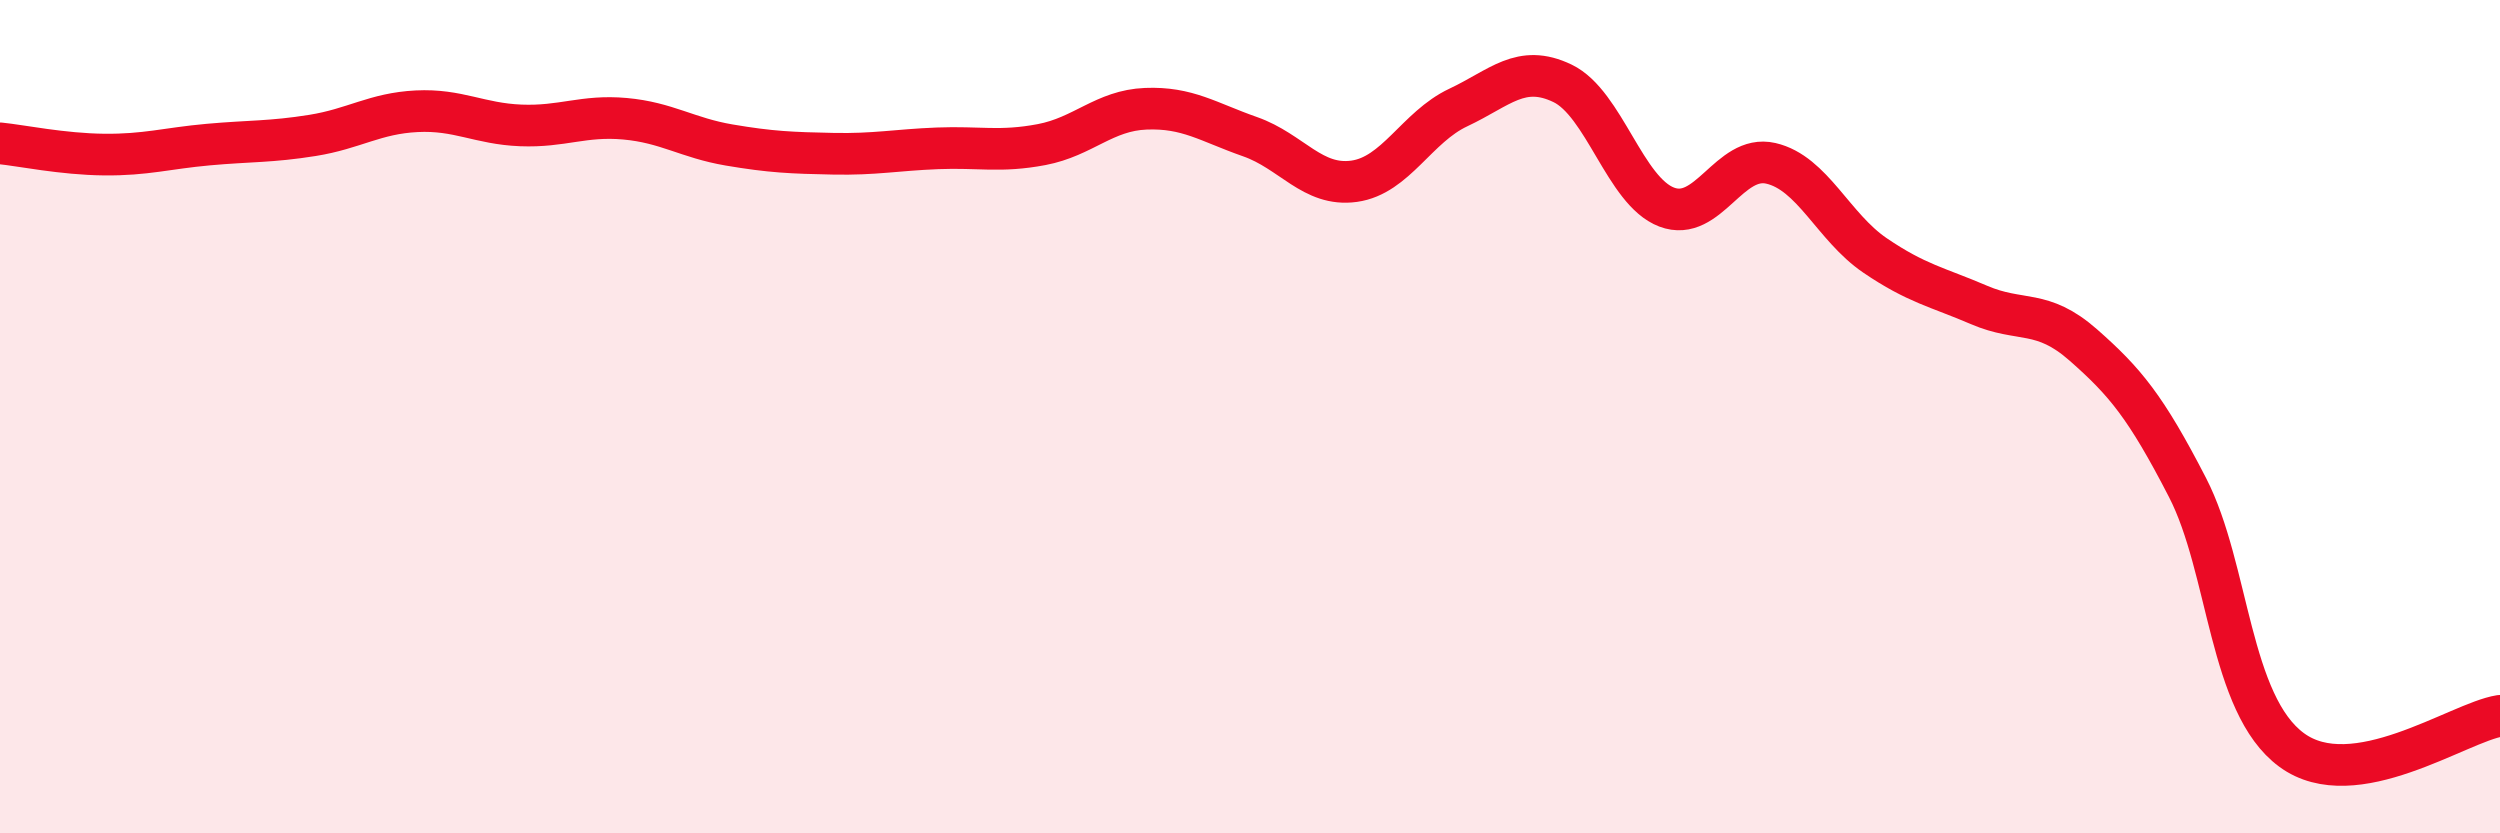 
    <svg width="60" height="20" viewBox="0 0 60 20" xmlns="http://www.w3.org/2000/svg">
      <path
        d="M 0,3.44 C 0.5,3.49 1.5,3.7 2.5,3.71 C 3.5,3.72 4,3.56 5,3.47 C 6,3.38 6.5,3.41 7.5,3.25 C 8.5,3.09 9,2.72 10,2.67 C 11,2.62 11.5,2.97 12.5,3.01 C 13.5,3.05 14,2.76 15,2.85 C 16,2.94 16.5,3.31 17.5,3.48 C 18.5,3.65 19,3.67 20,3.69 C 21,3.71 21.5,3.6 22.5,3.56 C 23.5,3.52 24,3.66 25,3.47 C 26,3.28 26.5,2.65 27.5,2.61 C 28.5,2.57 29,2.93 30,3.28 C 31,3.63 31.5,4.49 32.5,4.35 C 33.5,4.21 34,3.05 35,2.58 C 36,2.11 36.5,1.52 37.5,2 C 38.5,2.48 39,4.59 40,4.97 C 41,5.35 41.5,3.69 42.5,3.92 C 43.5,4.15 44,5.45 45,6.13 C 46,6.81 46.5,6.89 47.5,7.32 C 48.5,7.75 49,7.4 50,8.28 C 51,9.16 51.5,9.76 52.5,11.7 C 53.5,13.64 53.5,16.9 55,18 C 56.5,19.1 59,17.34 60,17.18L60 20L0 20Z"
        fill="#EB0A25"
        opacity="0.1"
        stroke-linecap="round"
        stroke-linejoin="round"
      />
      <path
        d="M 0,3.44 C 0.5,3.49 1.5,3.7 2.5,3.71 C 3.5,3.72 4,3.56 5,3.47 C 6,3.38 6.5,3.41 7.5,3.25 C 8.5,3.09 9,2.72 10,2.67 C 11,2.62 11.5,2.97 12.5,3.01 C 13.5,3.05 14,2.76 15,2.85 C 16,2.94 16.5,3.31 17.5,3.48 C 18.5,3.65 19,3.67 20,3.69 C 21,3.71 21.5,3.6 22.5,3.56 C 23.5,3.52 24,3.66 25,3.47 C 26,3.28 26.5,2.65 27.5,2.61 C 28.5,2.57 29,2.93 30,3.28 C 31,3.63 31.5,4.49 32.5,4.35 C 33.5,4.21 34,3.05 35,2.58 C 36,2.11 36.5,1.52 37.5,2 C 38.5,2.48 39,4.59 40,4.97 C 41,5.35 41.5,3.69 42.5,3.92 C 43.5,4.15 44,5.45 45,6.13 C 46,6.81 46.5,6.89 47.5,7.32 C 48.5,7.75 49,7.4 50,8.28 C 51,9.16 51.5,9.76 52.5,11.7 C 53.5,13.64 53.5,16.9 55,18 C 56.5,19.1 59,17.34 60,17.18"
        stroke="#EB0A25"
        stroke-width="1"
        fill="none"
        stroke-linecap="round"
        stroke-linejoin="round"
      />
    </svg>
  